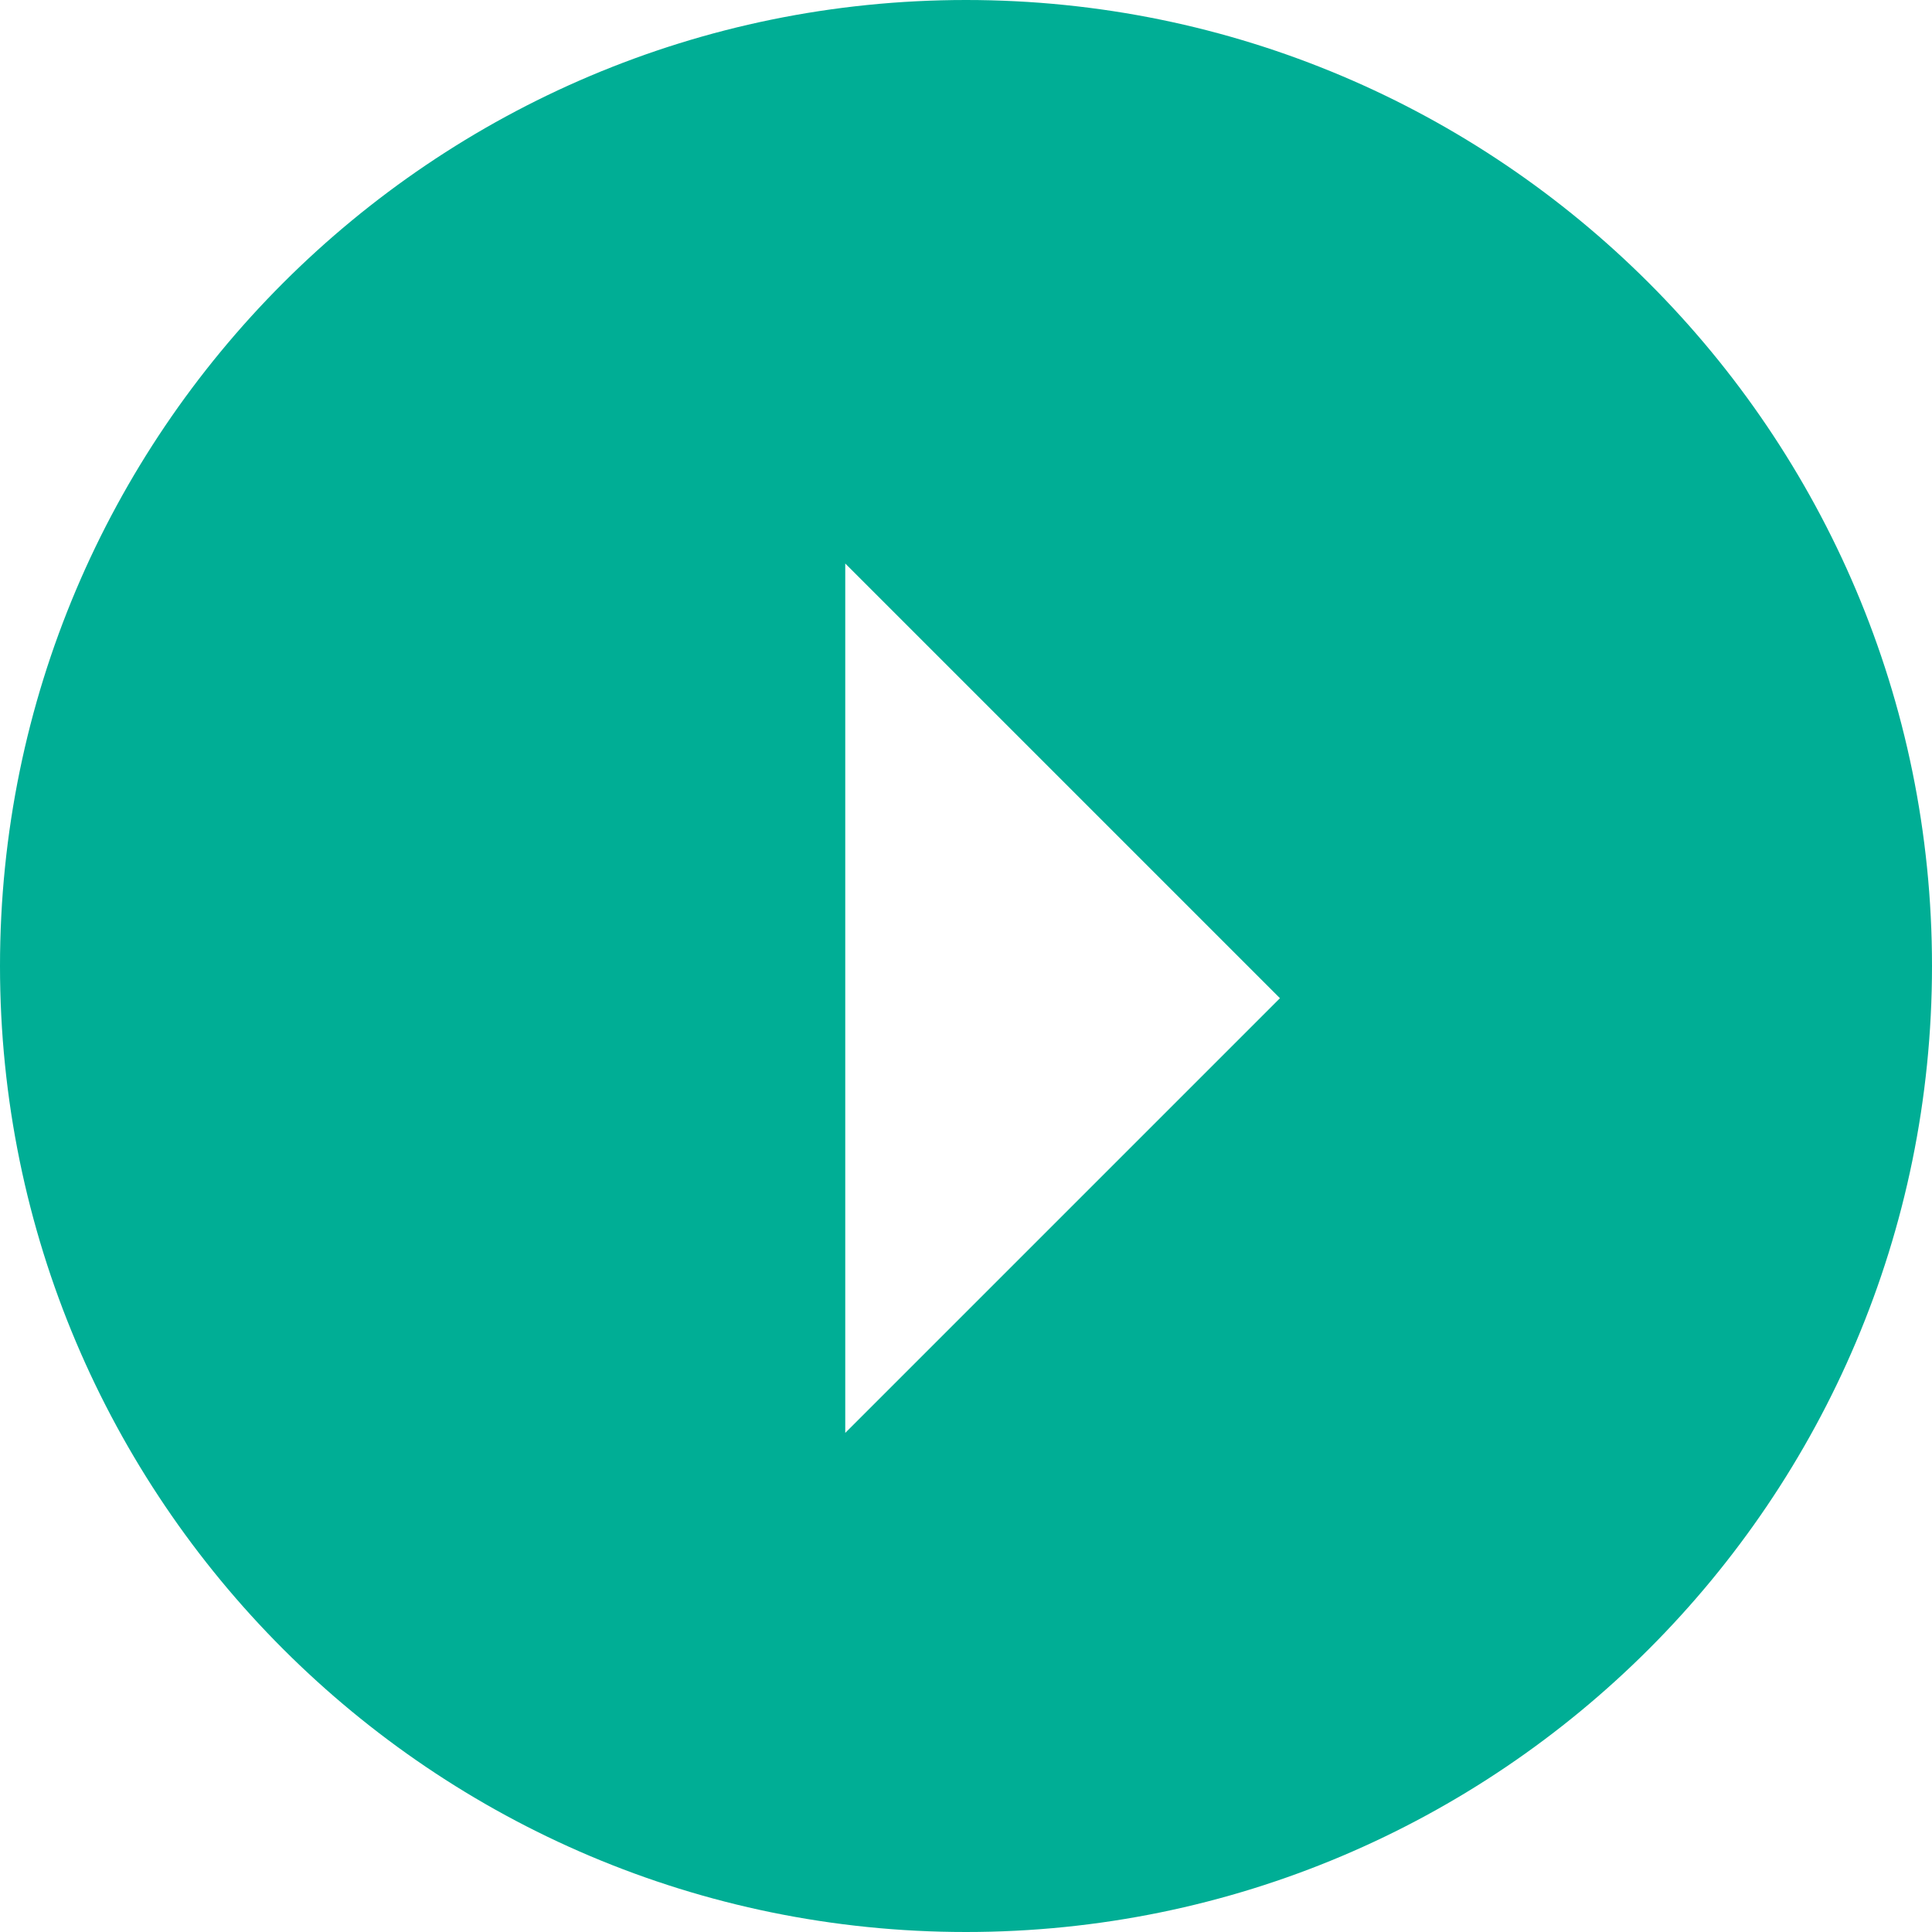 <svg width="12px" height="12px" viewBox="0 0 12 12" version="1.1" xmlns="http://www.w3.org/2000/svg" xmlns:xlink="http://www.w3.org/1999/xlink">
    <!-- Generator: Sketch 52.2 (67145) - http://www.bohemiancoding.com/sketch -->
    <title>Shape</title>
    <desc>Created with Sketch.</desc>
    <g id="Symbols" stroke="none" stroke-width="1" fill="none" fill-rule="evenodd">
        <g id="Icon-Link" fill="#00AE95" fill-rule="nonzero">
            <g transform="translate(0, -0)" id="Shape">
                <path d="M0,6 C2.0280151e-16,2.688 2.688,0 6,0 C9.312,0 12,2.688 12,6 C12,9.312 9.312,12 6,12 C2.688,12 -2.0280151e-16,9.312 0,6 Z M7.95,6.2 L5.25,3.5 L5.25,8.9 L7.95,6.2 Z"></path>
            </g>
        </g>
    </g>
</svg>